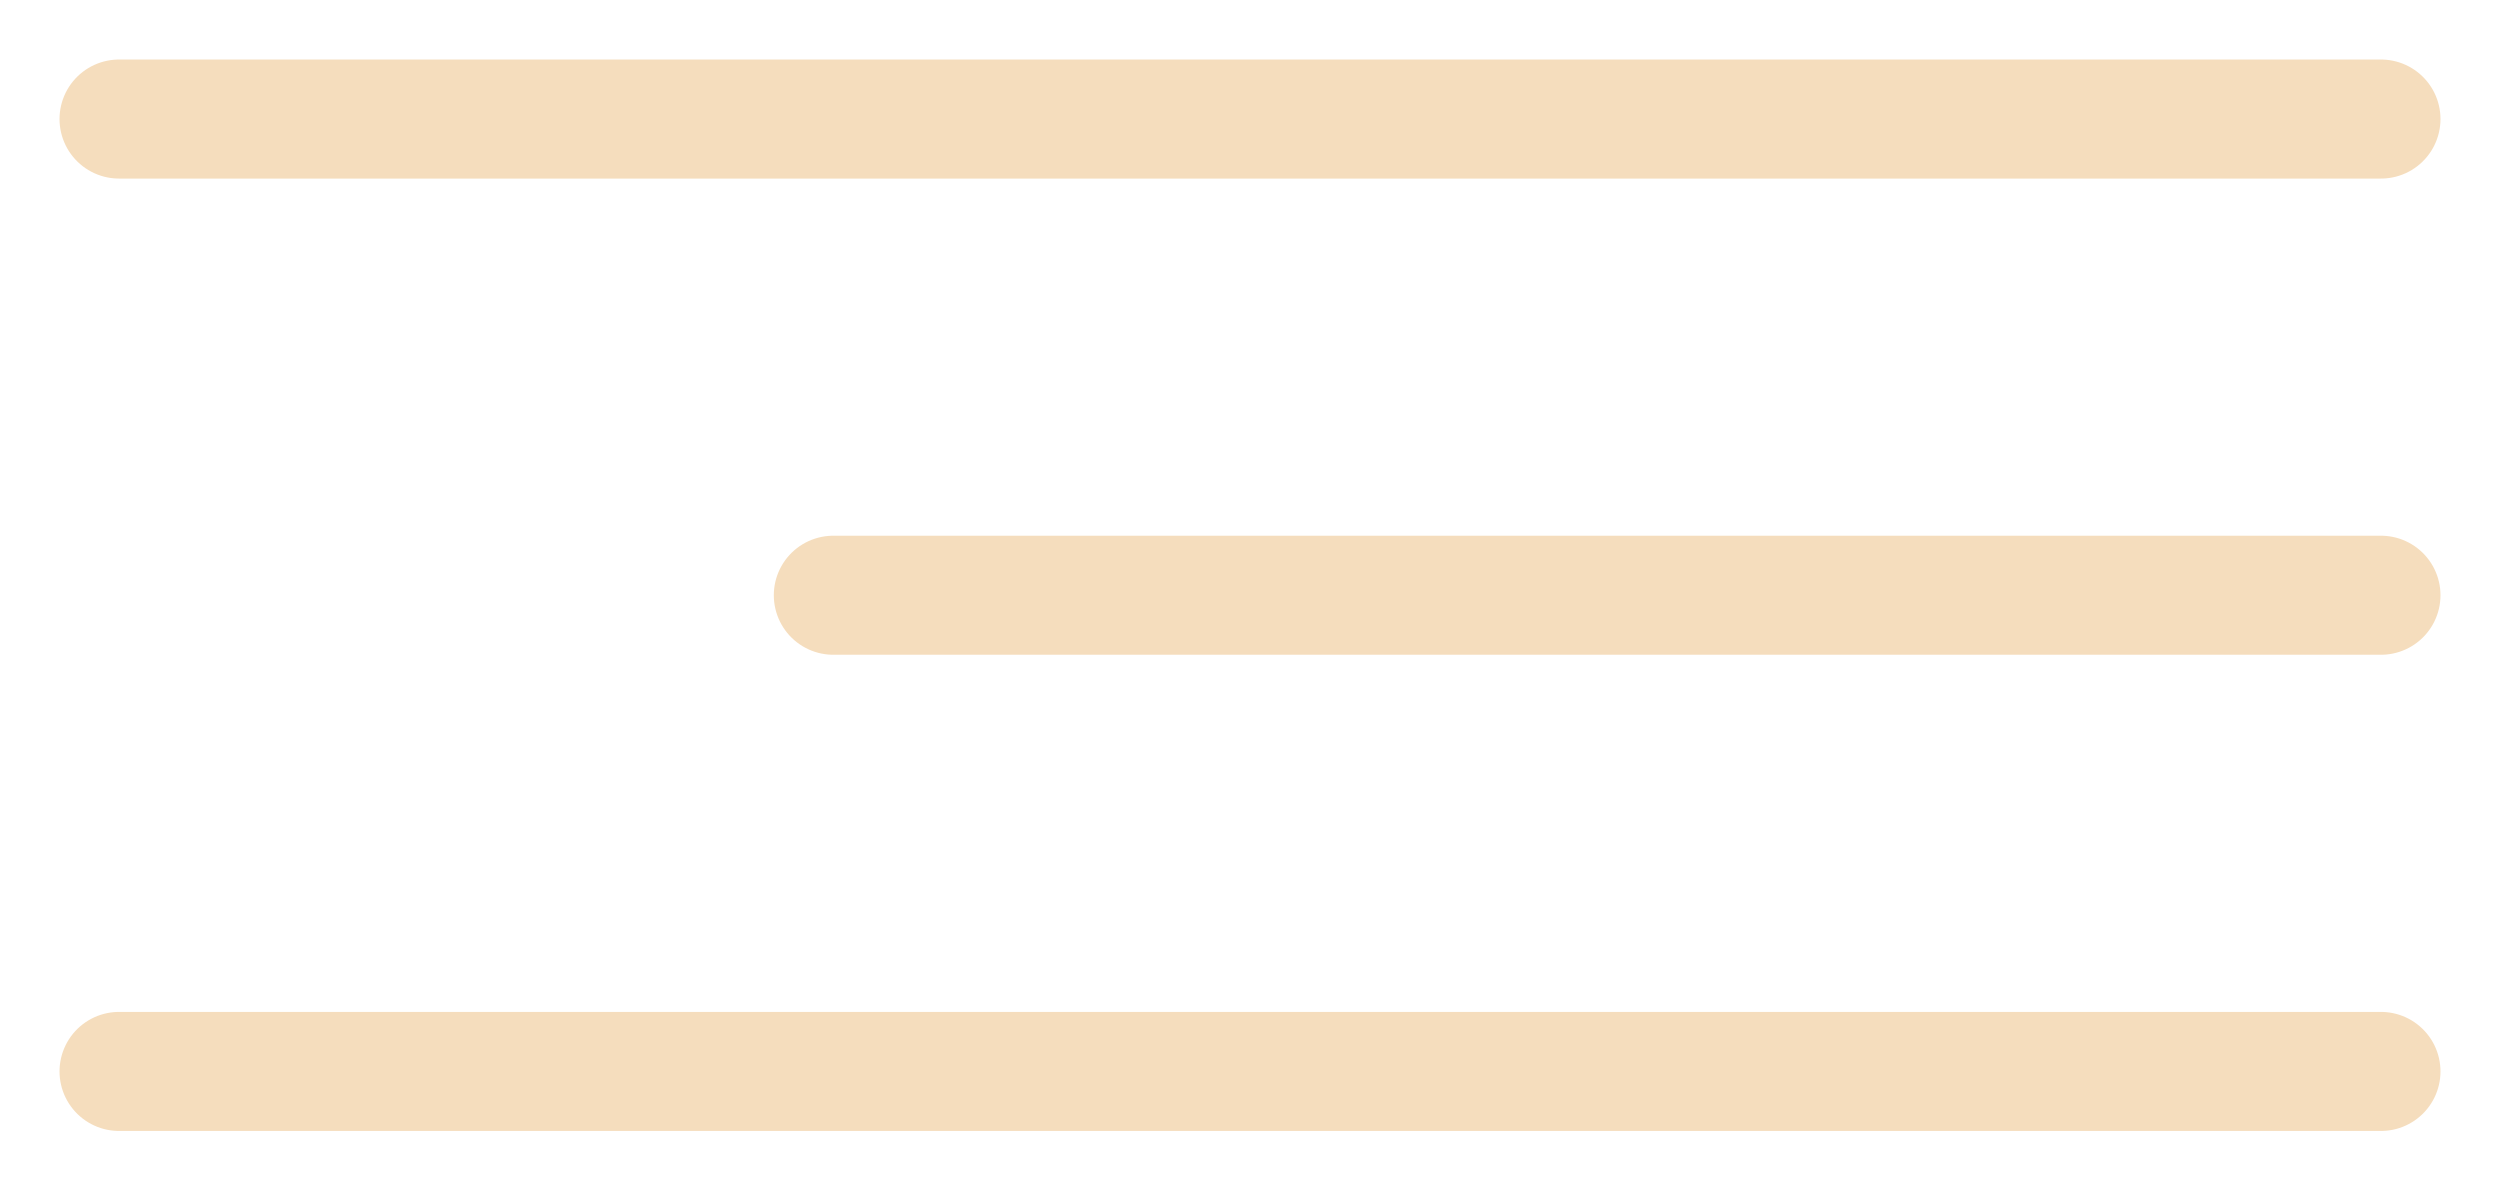 <?xml version="1.0" encoding="UTF-8"?> <svg xmlns="http://www.w3.org/2000/svg" width="21" height="10" viewBox="0 0 21 10" fill="none"><path d="M7 5L20 5" stroke="#F5DDBD" stroke-linecap="round"></path><path d="M1 1L20 1" stroke="#F5DDBD" stroke-linecap="round"></path><path d="M1 9L20 9" stroke="#F5DDBD" stroke-linecap="round"></path></svg> 